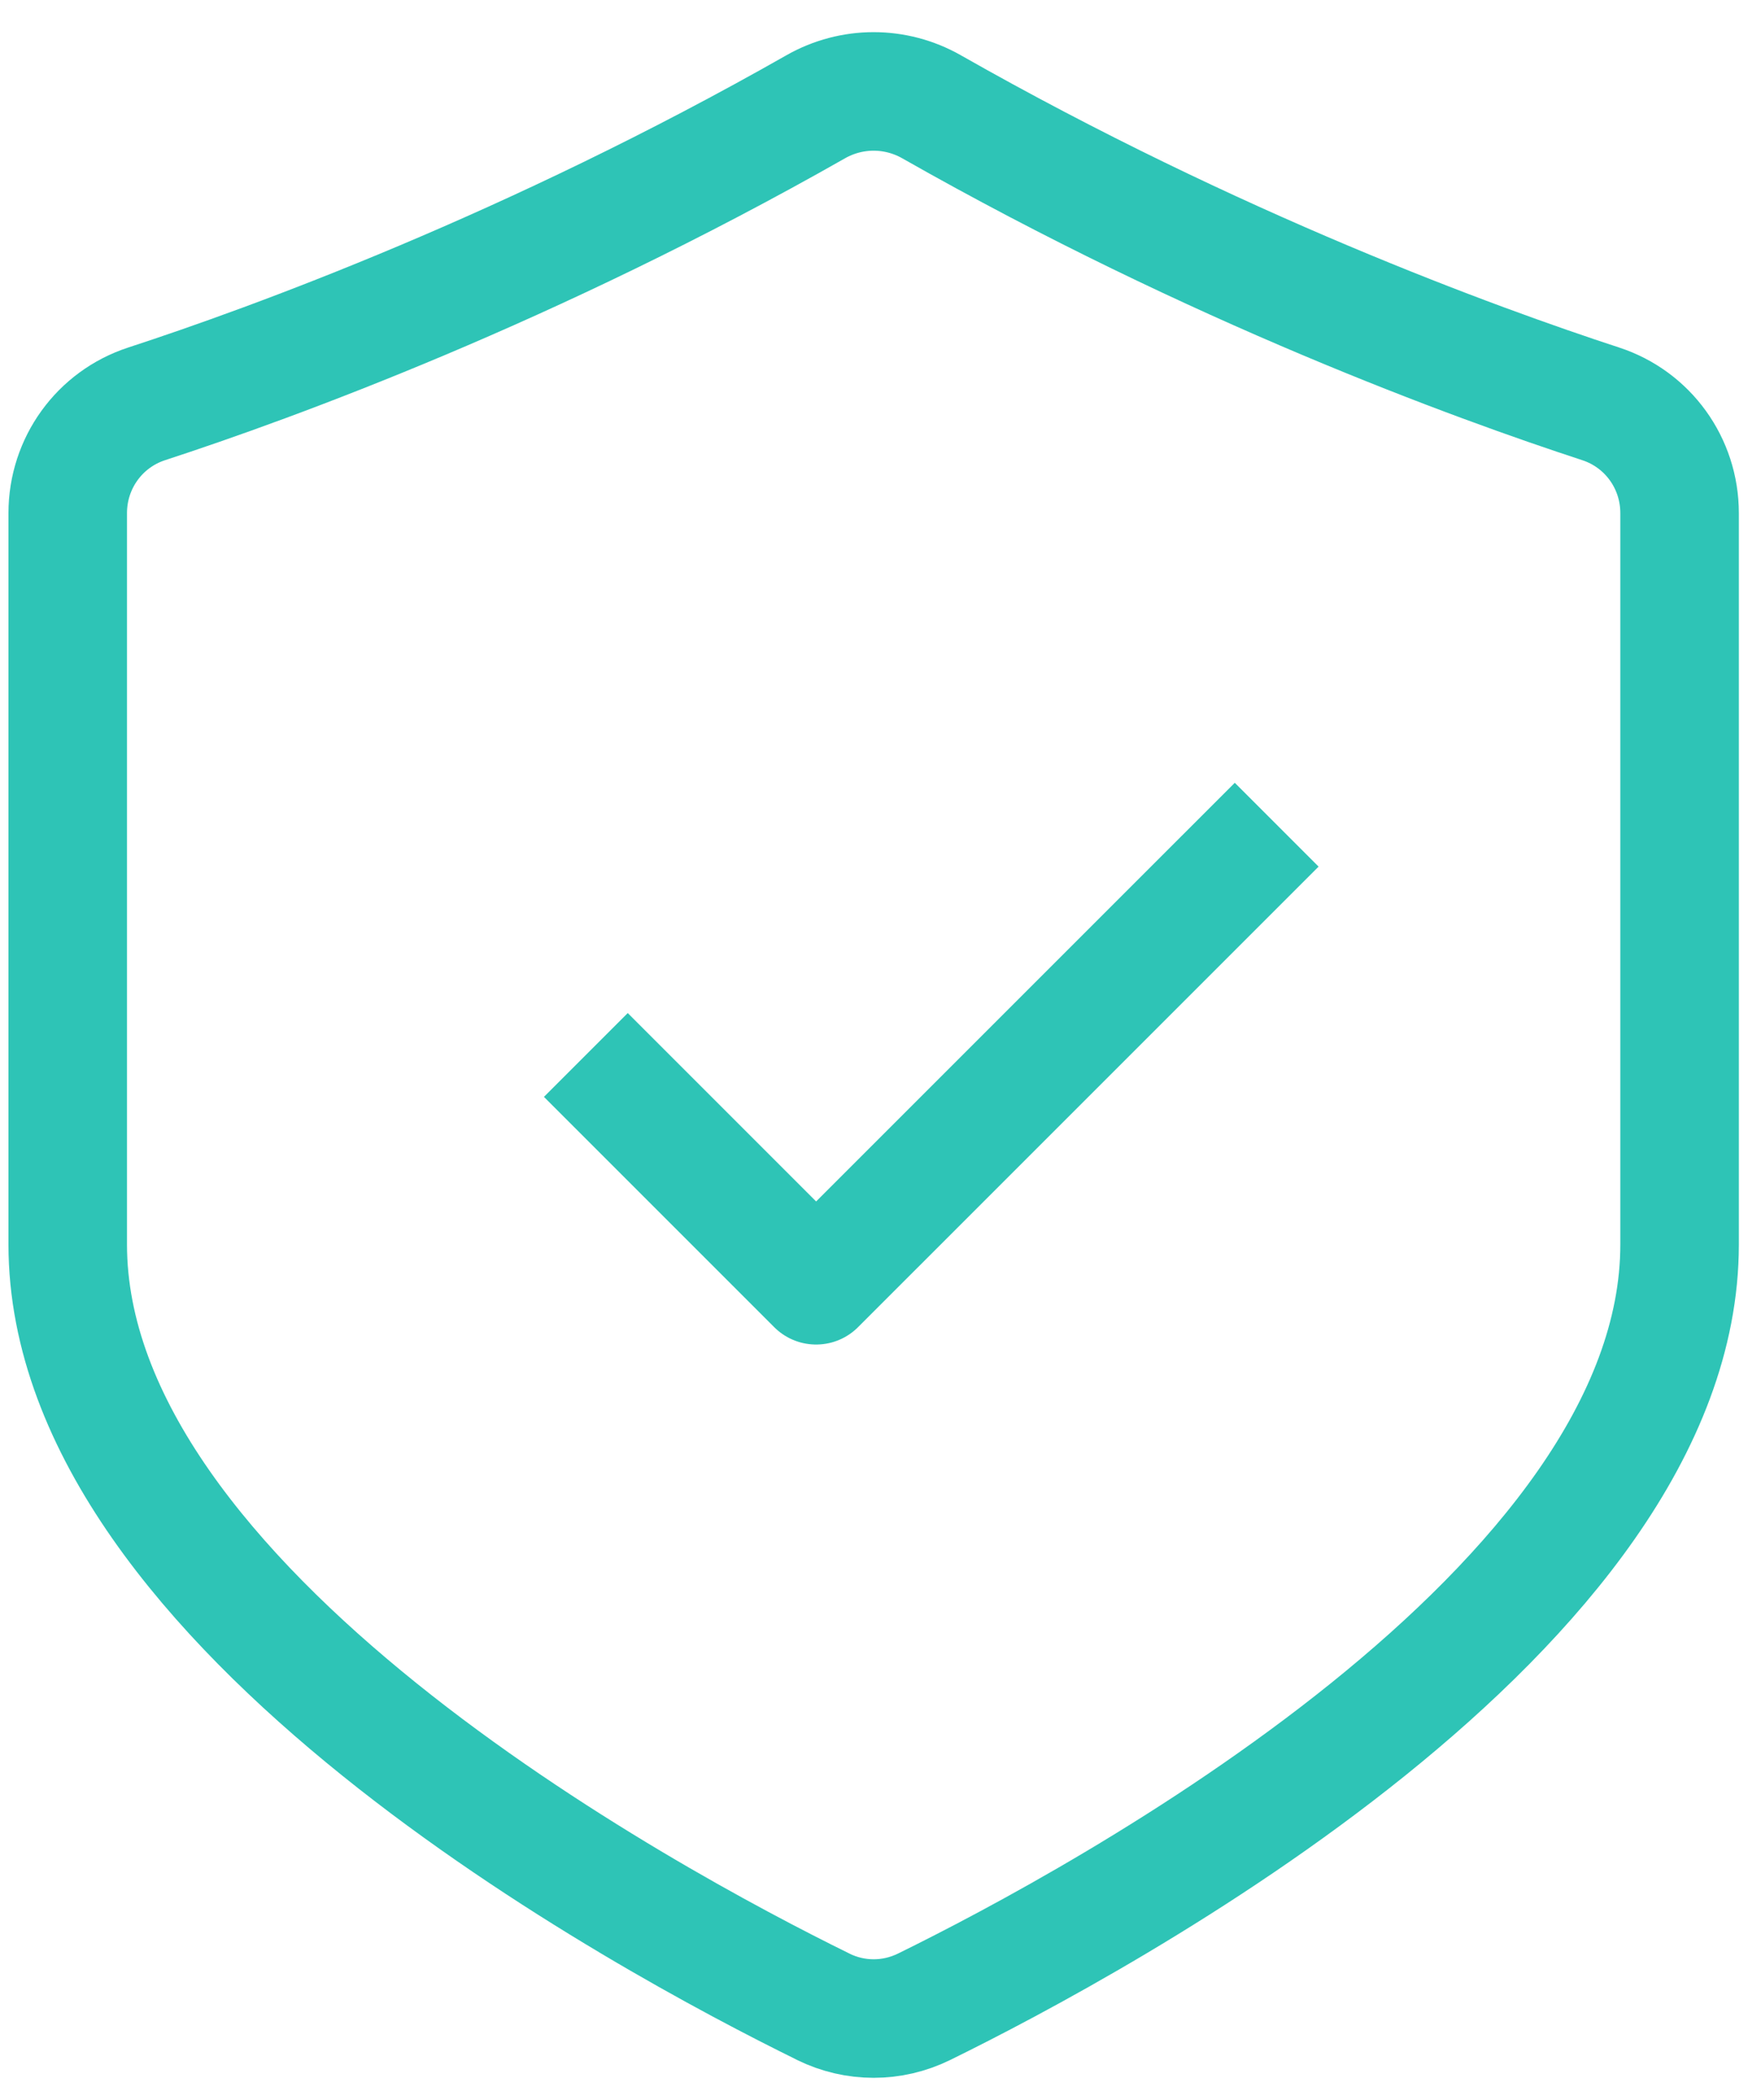 <svg width="52" height="62" viewBox="0 0 52 62" fill="none" xmlns="http://www.w3.org/2000/svg">
<path d="M17.299 31.149L24.099 37.949L37.699 24.35" stroke="#2EC4B6" stroke-width="3.5" stroke-linejoin="round"/>
<path d="M24.308 59.252C25.253 59.716 26.343 59.716 27.288 59.252C32.5 56.692 49.596 47.476 49.596 36.745V15.15C49.596 13.678 48.661 12.379 47.263 11.923C43.557 10.711 35.88 7.913 27.504 3.151C26.443 2.549 25.151 2.549 24.09 3.151C15.716 7.913 8.04 10.713 4.334 11.923C2.935 12.379 2 13.678 2 15.15V36.742C2 47.474 19.097 56.69 24.308 59.25V59.252Z" stroke="#2EC4B6" stroke-width="3.5" stroke-linejoin="round"/>
</svg>
